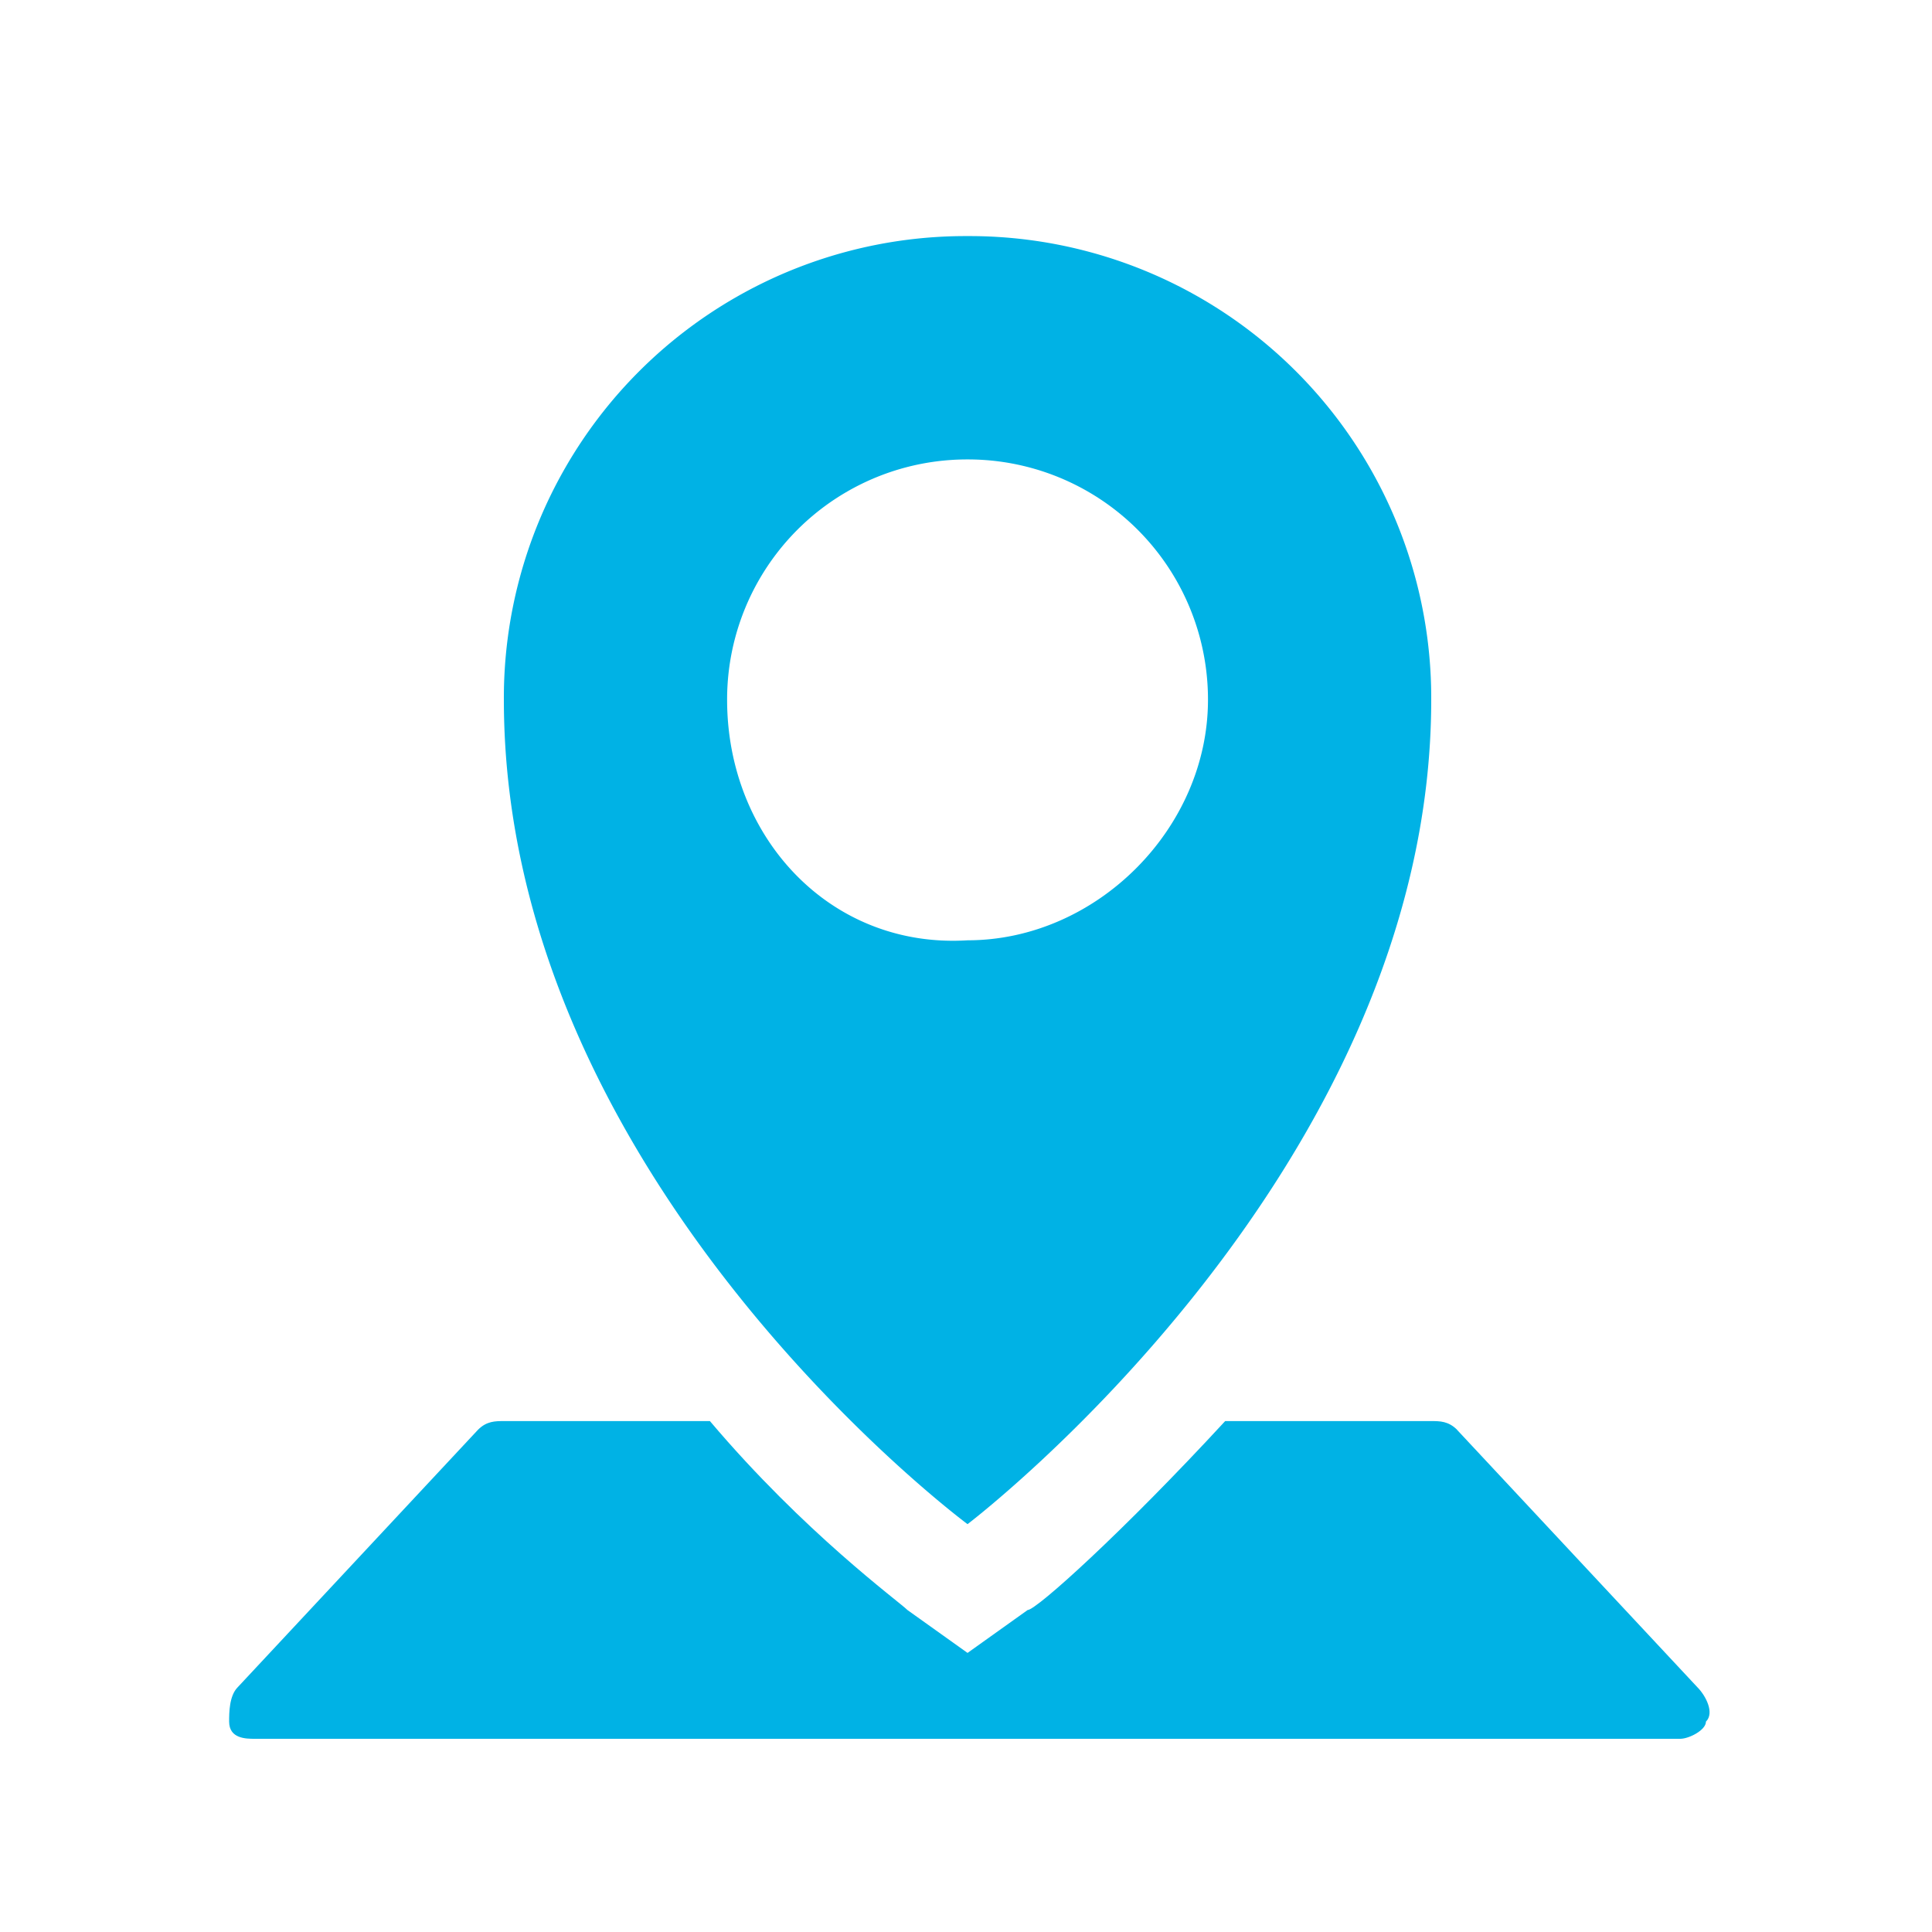 <svg viewBox="0 0 20 20" xmlns="http://www.w3.org/2000/svg"><g fill="#00B2E5"><path d="M15.083 14.8c-.09-.089-.178-.089-.267-.089h-2.133c-1.067 1.156-1.956 1.956-2.045 1.956l-.622.444-.622-.444c-.09-.09-1.067-.8-2.045-1.956H5.216c-.089 0-.178 0-.267.089L2.46 17.467c-.088.089-.088.266-.088.355 0 .178.177.178.266.178h14.756c.089 0 .266-.089.266-.178.09-.089 0-.266-.088-.355l-2.49-2.667z"/><path d="M10.016 15.778s4.8-3.645 4.8-8.534a4.78 4.78 0 0 0-4.8-4.8 4.78 4.78 0 0 0-4.8 4.8c0 4.978 4.8 8.534 4.8 8.534zM7.527 7.244a2.485 2.485 0 0 1 2.489-2.488 2.485 2.485 0 0 1 2.489 2.488c0 1.334-1.156 2.49-2.489 2.49-1.422.088-2.489-1.067-2.489-2.49z"/></g></svg>